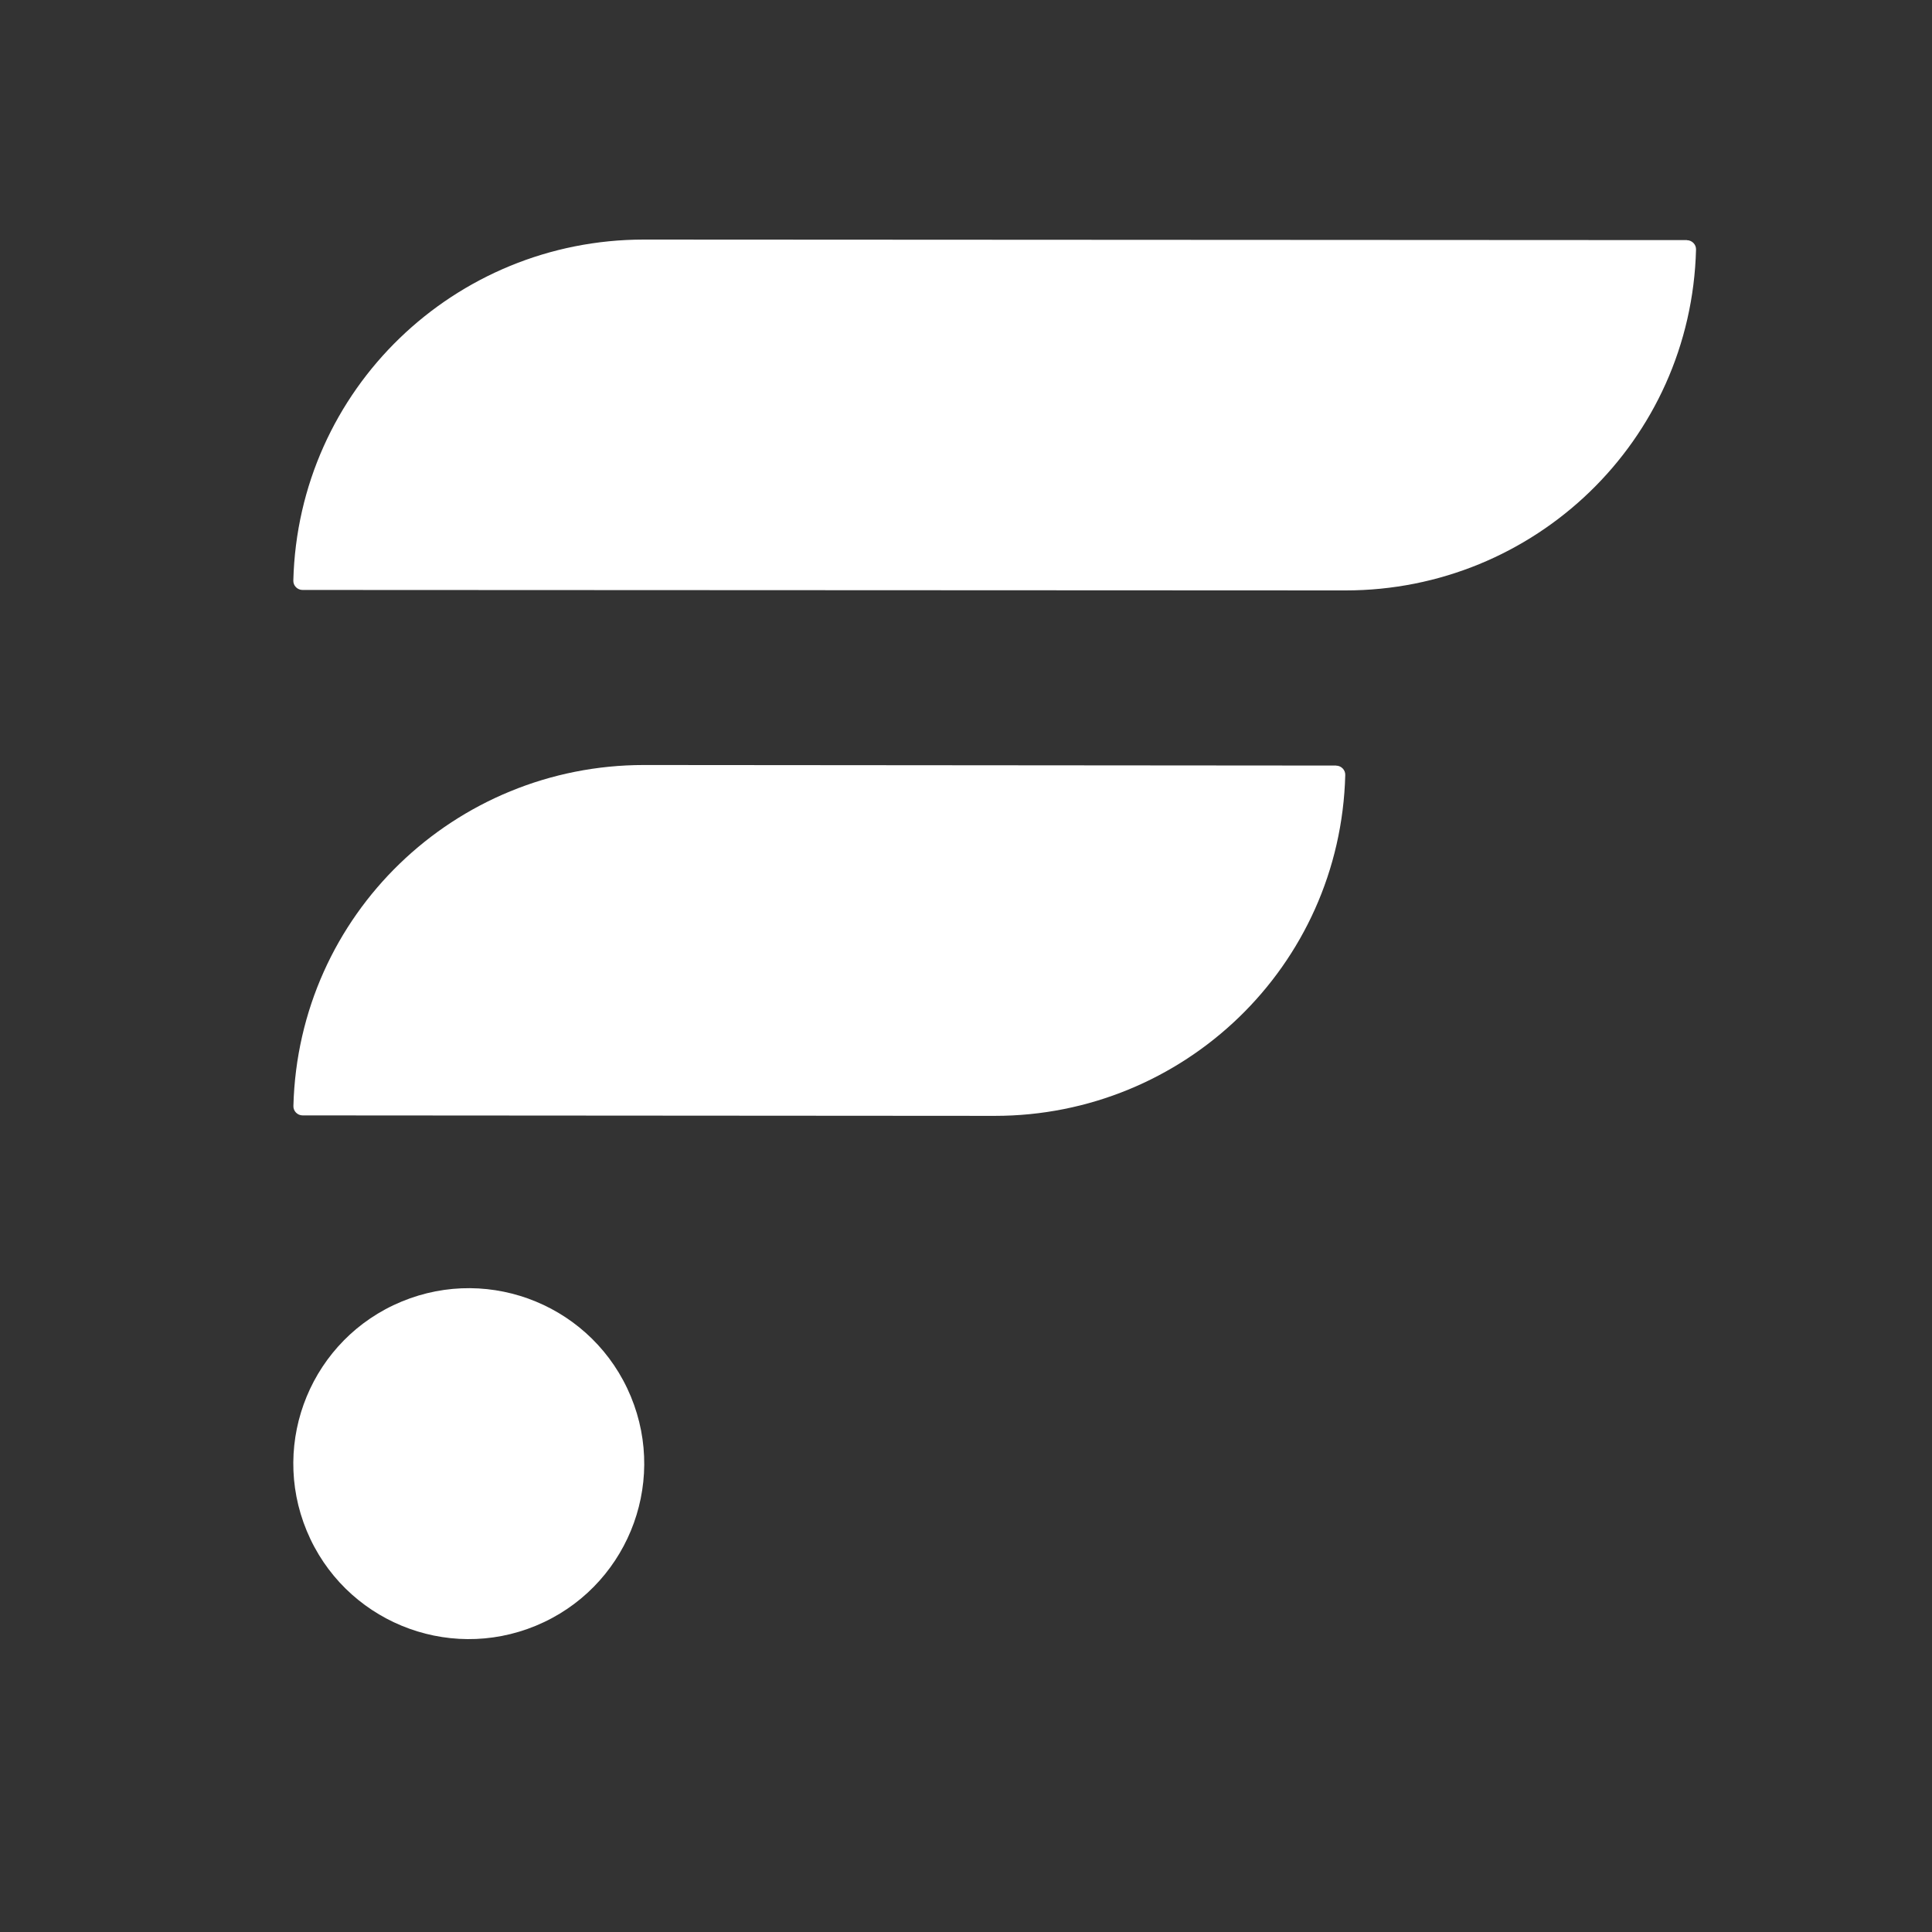 <?xml version="1.0" encoding="utf-8"?>
<svg xmlns="http://www.w3.org/2000/svg" width="250" height="250" viewBox="0 0 250 250" fill="none">
<rect x="0" y="0" width="250" height="250" fill="#333333" stroke="none"/>
<path d="M172.886 99.062L83.326 98.992C58.906 98.992 38.606 118.302 37.966 143.122C37.946 143.782 38.496 144.332 39.156 144.332L128.716 144.392C153.136 144.402 173.436 125.092 174.076 100.282C174.096 99.622 173.546 99.072 172.886 99.072V99.062Z" fill="white"/>
<path d="M218.276 31.07L83.316 31C58.896 31 38.596 50.31 37.956 75.13C37.936 75.79 38.486 76.34 39.146 76.34L174.106 76.4C198.526 76.41 218.826 57.1 219.466 32.29C219.486 31.63 218.936 31.08 218.276 31.08V31.07Z" fill="white"/>
<path d="M69.346 210.367C80.928 205.569 86.429 192.29 81.631 180.708C76.833 169.125 63.555 163.625 51.972 168.422C40.389 173.22 34.889 186.499 39.687 198.081C44.485 209.664 57.763 215.164 69.346 210.367Z" fill="white"/>
</svg>